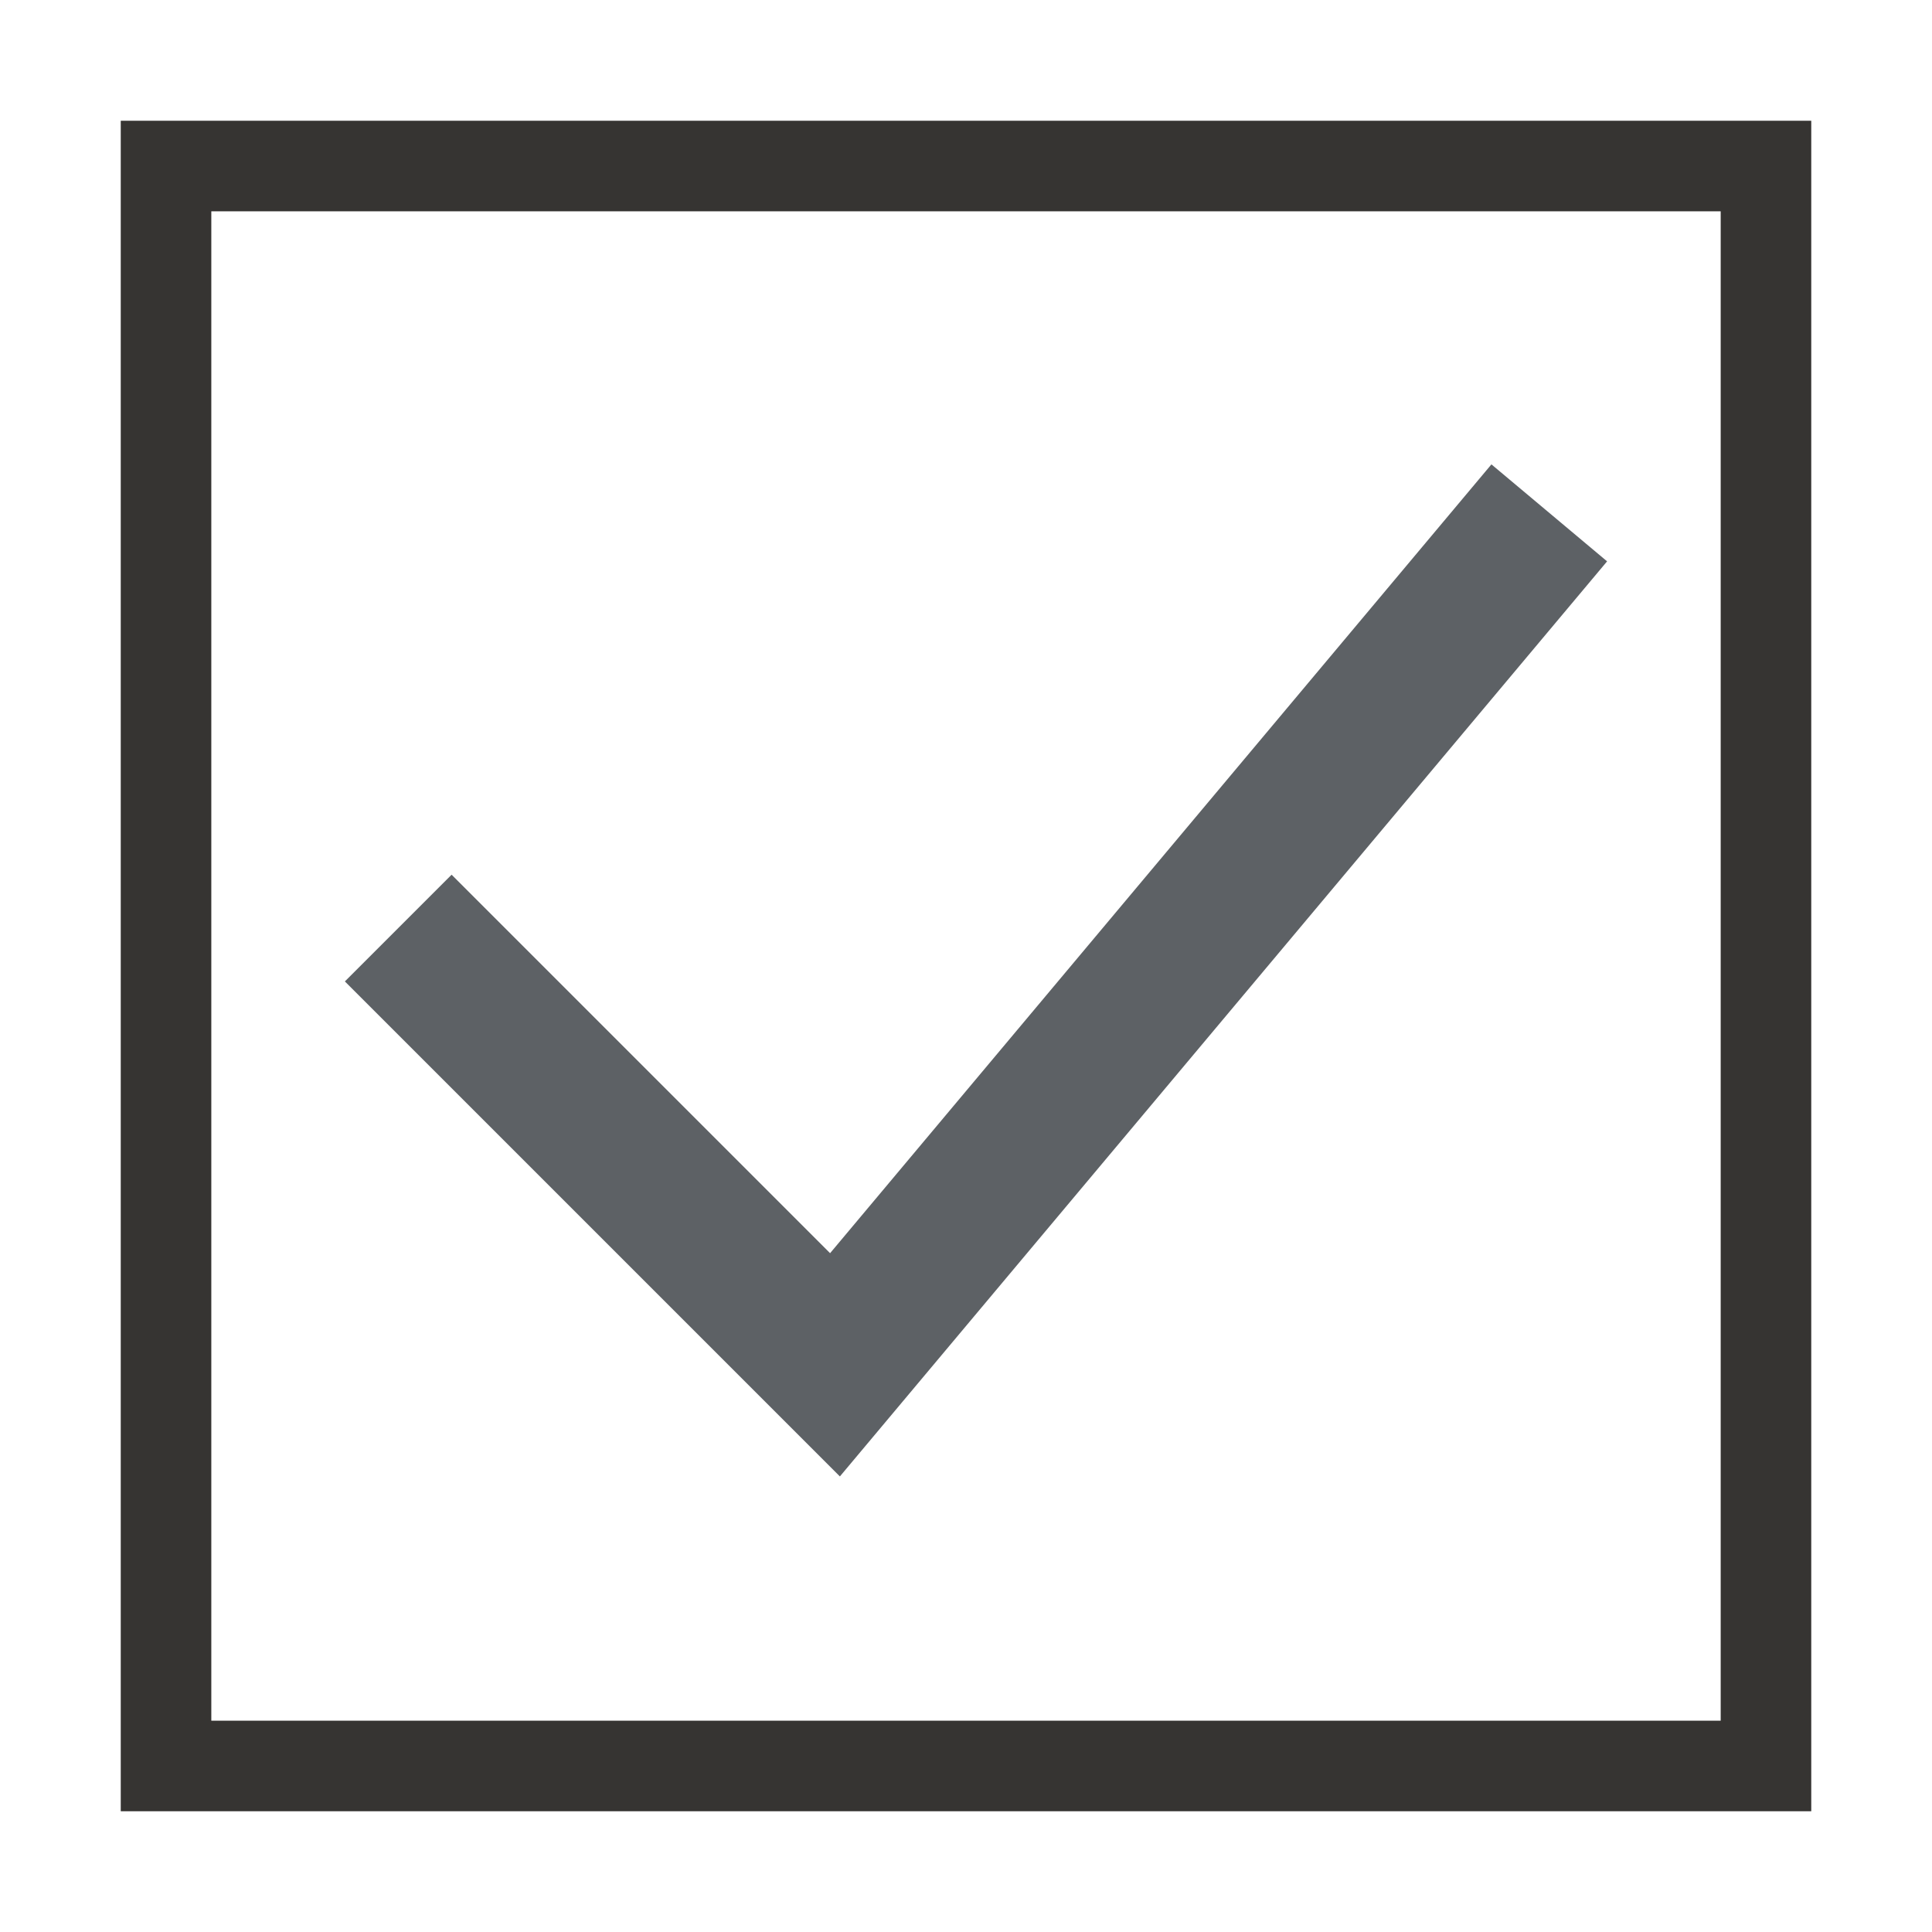 <svg xmlns="http://www.w3.org/2000/svg" xmlns:xlink="http://www.w3.org/1999/xlink" width="64" height="64" viewBox="0 0 64 64">
  <defs>
    <style>
      .cls-1 {
        clip-path: url(#clip-WOL_Icon_3);
      }

      .cls-2, .cls-3 {
        fill: none;
      }

      .cls-3 {
        stroke: #5d6165;
        stroke-linecap: square;
        stroke-width: 5px;
      }

      .cls-4, .cls-5 {
        stroke: none;
      }

      .cls-5 {
        fill: #363432;
      }

      .cls-6 {
        fill: #fff;
      }
    </style>
    <clipPath id="clip-WOL_Icon_3">
      <rect width="64" height="64"/>
    </clipPath>
  </defs>
  <g id="WOL_Icon_3" data-name="WOL Icon 3" class="cls-1">
    <rect class="cls-6" width="64" height="64"/>
    <g id="Group_8" data-name="Group 8">
      <g id="Rectangle" class="cls-2" transform="translate(4 4)">
        <path class="cls-4" d="M0,0H56V56H0Z"/>
        <path class="cls-5" d="M 3 3 L 3 53 L 53 53 L 53 3 L 3 3 M 0 0 L 56 0 L 56 56 L 0 56 L 0 0 Z"/>
      </g>
      <path id="Path_204" data-name="Path 204" class="cls-3" d="M168.587,346.189l12.7,12.7,22.055-26.306" transform="translate(-153.627 -313.678)"/>
    </g>
  </g>
</svg>
